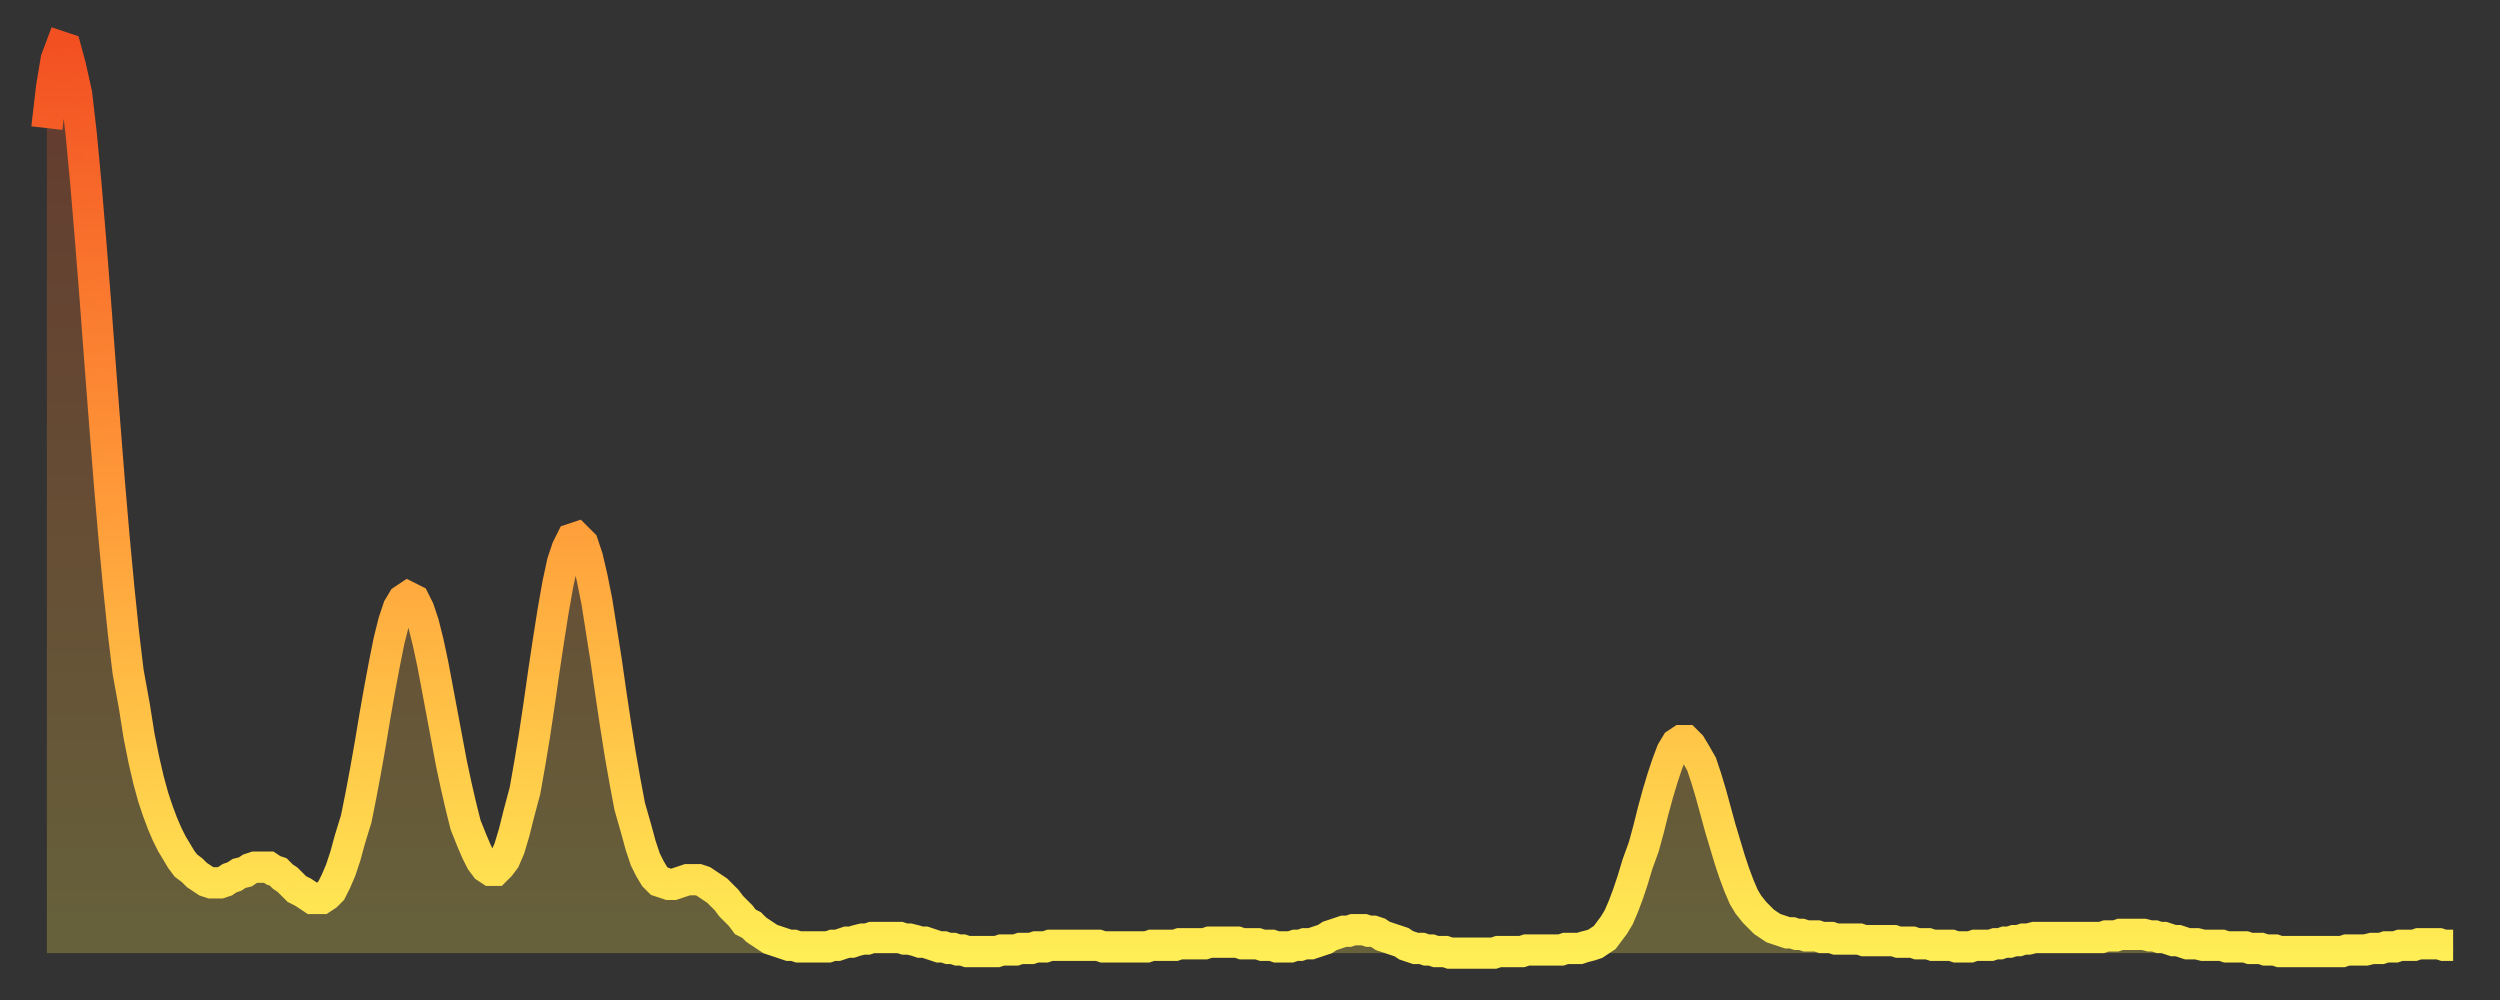 <?xml version="1.0" encoding="utf-8" ?>
<svg baseProfile="full" height="64" version="1.1" width="160" xmlns="http://www.w3.org/2000/svg" xmlns:ev="http://www.w3.org/2001/xml-events" xmlns:xlink="http://www.w3.org/1999/xlink"><rect width="100%" height="100%" fill="#333333" stroke="none"/><defs><linearGradient id="id1154680" x1="0" x2="0" y1="0" y2="1"><stop offset="0%" stop-color="#f35022" /><stop offset="50%" stop-color="#ff9a39" /><stop offset="100%" stop-color="#ffee55" /></linearGradient></defs><g transform="translate(3,3)"><g><path d="M 0.0 5.2 0.3 2.6 0.6 0.8 0.9 0.0 1.2 0.1 1.5 1.2 1.9 3.0 2.2 5.6 2.5 8.8 2.8 12.4 3.1 16.2 3.4 20.2 3.7 24.1 4.0 27.9 4.3 31.4 4.6 34.6 4.9 37.5 5.2 40.0 5.6 42.2 5.9 44.1 6.2 45.6 6.5 46.9 6.8 48.0 7.1 48.9 7.4 49.7 7.7 50.4 8.0 51.0 8.3 51.5 8.6 52.0 8.9 52.4 9.3 52.7 9.6 53.0 9.9 53.2 10.2 53.4 10.5 53.5 10.8 53.5 11.1 53.5 11.4 53.4 11.7 53.2 12.0 53.1 12.3 52.9 12.7 52.8 13.0 52.6 13.3 52.5 13.6 52.5 13.9 52.5 14.2 52.5 14.5 52.7 14.8 52.8 15.1 53.1 15.4 53.3 15.7 53.6 16.0 53.9 16.4 54.1 16.7 54.3 17.0 54.5 17.3 54.5 17.6 54.5 17.9 54.3 18.2 54.0 18.5 53.4 18.8 52.7 19.1 51.8 19.4 50.7 19.8 49.4 20.1 47.9 20.4 46.3 20.7 44.6 21.0 42.8 21.3 41.1 21.6 39.5 21.9 38.0 22.2 36.8 22.5 35.9 22.8 35.4 23.1 35.2 23.5 35.4 23.8 36.0 24.1 36.9 24.4 38.1 24.7 39.5 25.0 41.1 25.3 42.7 25.6 44.3 25.9 45.9 26.2 47.3 26.5 48.6 26.8 49.8 27.2 50.8 27.5 51.5 27.8 52.1 28.1 52.5 28.4 52.7 28.7 52.7 29.0 52.4 29.3 52.0 29.6 51.3 29.9 50.3 30.2 49.1 30.6 47.6 30.9 45.9 31.2 44.1 31.5 42.1 31.8 40.0 32.1 38.0 32.4 36.1 32.7 34.4 33.0 33.0 33.3 32.1 33.6 31.5 33.9 31.4 34.3 31.8 34.6 32.7 34.9 34.0 35.2 35.5 35.5 37.4 35.8 39.3 36.1 41.4 36.4 43.4 36.7 45.3 37.0 47.0 37.3 48.6 37.7 50.0 38.0 51.1 38.3 52.0 38.6 52.6 38.9 53.1 39.2 53.4 39.5 53.5 39.8 53.6 40.1 53.6 40.4 53.5 40.7 53.4 41.0 53.3 41.4 53.3 41.7 53.3 42.0 53.4 42.3 53.6 42.6 53.8 42.9 54.0 43.2 54.3 43.5 54.6 43.8 55.0 44.1 55.3 44.4 55.6 44.7 56.0 45.1 56.2 45.4 56.5 45.7 56.7 46.0 56.9 46.3 57.1 46.6 57.2 46.9 57.3 47.2 57.4 47.5 57.5 47.8 57.5 48.1 57.6 48.5 57.6 48.8 57.6 49.1 57.6 49.4 57.6 49.7 57.6 50.0 57.6 50.3 57.5 50.6 57.5 50.9 57.4 51.2 57.3 51.5 57.3 51.8 57.2 52.2 57.1 52.5 57.1 52.8 57.0 53.1 57.0 53.4 57.0 53.7 57.0 54.0 57.0 54.3 57.0 54.6 57.0 54.9 57.1 55.2 57.1 55.6 57.2 55.9 57.3 56.2 57.3 56.5 57.4 56.8 57.5 57.1 57.6 57.4 57.6 57.7 57.7 58.0 57.7 58.3 57.8 58.6 57.8 58.9 57.9 59.3 57.9 59.6 57.9 59.9 57.9 60.2 57.9 60.5 57.9 60.8 57.9 61.1 57.8 61.4 57.8 61.7 57.8 62.0 57.8 62.3 57.7 62.6 57.7 63.0 57.7 63.3 57.6 63.6 57.6 63.9 57.6 64.2 57.5 64.5 57.5 64.8 57.5 65.1 57.5 65.4 57.5 65.7 57.5 66.0 57.5 66.4 57.5 66.7 57.5 67.0 57.5 67.3 57.5 67.6 57.6 67.9 57.6 68.2 57.6 68.5 57.6 68.8 57.6 69.1 57.6 69.4 57.6 69.7 57.6 70.1 57.6 70.4 57.6 70.7 57.5 71.0 57.5 71.3 57.5 71.6 57.5 71.9 57.5 72.2 57.5 72.5 57.4 72.8 57.4 73.1 57.4 73.5 57.4 73.8 57.4 74.1 57.4 74.4 57.3 74.7 57.3 75.0 57.3 75.3 57.3 75.6 57.3 75.9 57.3 76.2 57.3 76.5 57.4 76.8 57.4 77.2 57.4 77.5 57.4 77.8 57.5 78.1 57.5 78.4 57.5 78.7 57.6 79.0 57.6 79.3 57.6 79.6 57.6 79.9 57.5 80.2 57.5 80.5 57.4 80.9 57.4 81.2 57.3 81.5 57.2 81.8 57.1 82.1 56.9 82.4 56.8 82.7 56.7 83.0 56.6 83.3 56.6 83.6 56.5 83.9 56.5 84.3 56.5 84.6 56.6 84.9 56.6 85.2 56.7 85.5 56.9 85.8 57.0 86.1 57.1 86.4 57.2 86.7 57.3 87.0 57.5 87.3 57.6 87.6 57.7 88.0 57.7 88.3 57.8 88.6 57.8 88.9 57.9 89.2 57.9 89.5 57.9 89.8 58.0 90.1 58.0 90.4 58.0 90.7 58.0 91.0 58.0 91.4 58.0 91.7 58.0 92.0 58.0 92.3 58.0 92.6 58.0 92.9 57.9 93.2 57.9 93.5 57.9 93.8 57.9 94.1 57.9 94.4 57.9 94.7 57.8 95.1 57.8 95.4 57.8 95.7 57.8 96.0 57.8 96.3 57.8 96.6 57.8 96.9 57.8 97.2 57.7 97.5 57.7 97.8 57.7 98.1 57.7 98.4 57.6 98.8 57.5 99.1 57.4 99.4 57.2 99.7 57.0 100.0 56.6 100.3 56.2 100.6 55.7 100.9 55.0 101.2 54.2 101.5 53.3 101.8 52.3 102.2 51.2 102.5 50.1 102.8 48.9 103.1 47.8 103.4 46.8 103.7 45.9 104.0 45.1 104.3 44.6 104.6 44.4 104.9 44.4 105.2 44.7 105.5 45.2 105.9 45.9 106.2 46.8 106.5 47.8 106.8 48.9 107.1 50.0 107.4 51.0 107.7 52.0 108.0 52.9 108.3 53.7 108.6 54.4 108.9 54.9 109.3 55.4 109.6 55.7 109.9 56.0 110.2 56.2 110.5 56.4 110.8 56.5 111.1 56.6 111.4 56.7 111.7 56.7 112.0 56.8 112.3 56.8 112.6 56.9 113.0 56.9 113.3 56.9 113.6 57.0 113.9 57.0 114.2 57.0 114.5 57.1 114.8 57.1 115.1 57.1 115.4 57.1 115.7 57.1 116.0 57.1 116.3 57.2 116.7 57.2 117.0 57.2 117.3 57.2 117.6 57.2 117.9 57.2 118.2 57.2 118.5 57.3 118.8 57.3 119.1 57.3 119.4 57.3 119.7 57.4 120.1 57.4 120.4 57.4 120.7 57.5 121.0 57.5 121.3 57.5 121.6 57.5 121.9 57.5 122.2 57.6 122.5 57.6 122.8 57.6 123.1 57.6 123.4 57.5 123.8 57.5 124.1 57.5 124.4 57.5 124.7 57.4 125.0 57.4 125.3 57.3 125.6 57.3 125.9 57.2 126.2 57.2 126.5 57.1 126.8 57.1 127.2 57.0 127.5 57.0 127.8 57.0 128.1 57.0 128.4 57.0 128.7 57.0 129.0 57.0 129.3 57.0 129.6 57.0 129.9 57.0 130.2 57.0 130.5 57.0 130.9 57.0 131.2 57.0 131.5 57.0 131.8 56.9 132.1 56.9 132.4 56.9 132.7 56.8 133.0 56.8 133.3 56.8 133.6 56.8 133.9 56.8 134.2 56.8 134.6 56.9 134.9 56.9 135.2 57.0 135.5 57.0 135.8 57.1 136.1 57.2 136.4 57.2 136.7 57.3 137.0 57.4 137.3 57.4 137.6 57.4 138.0 57.5 138.3 57.5 138.6 57.5 138.9 57.5 139.2 57.5 139.5 57.6 139.8 57.6 140.1 57.6 140.4 57.6 140.7 57.6 141.0 57.7 141.3 57.7 141.7 57.7 142.0 57.8 142.3 57.8 142.6 57.8 142.9 57.9 143.2 57.9 143.5 57.9 143.8 57.9 144.1 57.9 144.4 57.9 144.7 57.9 145.1 57.9 145.4 57.9 145.7 57.9 146.0 57.9 146.3 57.9 146.6 57.9 146.9 57.9 147.2 57.8 147.5 57.8 147.8 57.8 148.1 57.8 148.4 57.8 148.8 57.7 149.1 57.7 149.4 57.7 149.7 57.6 150.0 57.6 150.3 57.6 150.6 57.5 150.9 57.5 151.2 57.5 151.5 57.5 151.8 57.4 152.1 57.4 152.5 57.4 152.8 57.4 153.1 57.4 153.4 57.5 153.7 57.5 154.0 57.5" fill="none" id="graph-curve" opacity="1" stroke="url(#id1154680)" stroke-width="2" /><path d="M 0 58 L 0.0 5.2 0.3 2.6 0.6 0.8 0.9 0.0 1.2 0.1 1.5 1.2 1.9 3.0 2.2 5.6 2.5 8.8 2.8 12.4 3.1 16.2 3.4 20.2 3.7 24.1 4.0 27.9 4.3 31.4 4.6 34.6 4.9 37.5 5.2 40.0 5.6 42.2 5.9 44.1 6.2 45.6 6.5 46.9 6.8 48.0 7.1 48.9 7.4 49.7 7.7 50.4 8.0 51.0 8.3 51.5 8.6 52.0 8.9 52.4 9.3 52.7 9.6 53.0 9.9 53.2 10.2 53.4 10.5 53.5 10.8 53.5 11.1 53.5 11.4 53.4 11.7 53.2 12.0 53.1 12.3 52.9 12.7 52.8 13.0 52.6 13.3 52.5 13.6 52.5 13.9 52.5 14.2 52.5 14.5 52.7 14.8 52.8 15.1 53.1 15.4 53.3 15.7 53.6 16.0 53.9 16.4 54.1 16.7 54.3 17.0 54.5 17.3 54.5 17.6 54.5 17.9 54.3 18.2 54.0 18.5 53.4 18.8 52.7 19.1 51.8 19.4 50.7 19.8 49.4 20.1 47.9 20.4 46.3 20.7 44.6 21.0 42.8 21.3 41.1 21.6 39.5 21.9 38.0 22.2 36.8 22.5 35.9 22.8 35.4 23.1 35.2 23.5 35.4 23.8 36.0 24.1 36.9 24.4 38.1 24.7 39.5 25.0 41.1 25.3 42.7 25.6 44.3 25.9 45.9 26.2 47.3 26.5 48.6 26.8 49.8 27.2 50.8 27.5 51.5 27.8 52.1 28.1 52.5 28.4 52.7 28.7 52.7 29.0 52.4 29.3 52.0 29.6 51.3 29.9 50.3 30.2 49.1 30.6 47.6 30.9 45.9 31.2 44.1 31.5 42.1 31.8 40.0 32.1 38.0 32.4 36.1 32.7 34.4 33.0 33.0 33.3 32.1 33.6 31.5 33.9 31.4 34.3 31.8 34.6 32.7 34.9 34.0 35.2 35.5 35.5 37.4 35.8 39.3 36.1 41.4 36.4 43.4 36.7 45.3 37.0 47.0 37.3 48.6 37.7 50.0 38.0 51.1 38.3 52.0 38.6 52.6 38.9 53.1 39.2 53.4 39.5 53.5 39.8 53.6 40.1 53.6 40.4 53.5 40.7 53.4 41.0 53.3 41.4 53.3 41.7 53.3 42.0 53.4 42.3 53.6 42.6 53.8 42.9 54.0 43.2 54.3 43.5 54.6 43.8 55.0 44.1 55.3 44.4 55.6 44.7 56.0 45.1 56.2 45.4 56.5 45.7 56.7 46.0 56.9 46.3 57.1 46.6 57.2 46.9 57.3 47.2 57.4 47.5 57.5 47.8 57.5 48.1 57.6 48.5 57.6 48.8 57.6 49.1 57.6 49.4 57.6 49.7 57.6 50.0 57.6 50.3 57.5 50.6 57.5 50.9 57.4 51.2 57.3 51.5 57.3 51.8 57.2 52.2 57.1 52.5 57.1 52.8 57.0 53.1 57.0 53.4 57.0 53.7 57.0 54.0 57.0 54.3 57.0 54.6 57.0 54.9 57.1 55.2 57.1 55.6 57.2 55.9 57.3 56.2 57.3 56.5 57.4 56.8 57.5 57.1 57.6 57.4 57.6 57.7 57.7 58.0 57.7 58.3 57.8 58.6 57.8 58.9 57.9 59.3 57.9 59.6 57.9 59.9 57.9 60.2 57.9 60.5 57.9 60.8 57.9 61.1 57.8 61.4 57.8 61.7 57.8 62.0 57.8 62.3 57.7 62.6 57.7 63.0 57.7 63.3 57.6 63.6 57.6 63.9 57.6 64.2 57.5 64.5 57.5 64.8 57.5 65.1 57.5 65.4 57.5 65.7 57.5 66.0 57.5 66.4 57.5 66.7 57.5 67.0 57.5 67.3 57.5 67.6 57.6 67.9 57.6 68.2 57.6 68.5 57.6 68.8 57.6 69.1 57.6 69.4 57.6 69.7 57.6 70.1 57.6 70.4 57.6 70.7 57.5 71.0 57.5 71.3 57.5 71.6 57.5 71.9 57.5 72.2 57.5 72.5 57.4 72.8 57.4 73.1 57.4 73.5 57.4 73.8 57.4 74.1 57.4 74.4 57.3 74.7 57.3 75.0 57.3 75.3 57.3 75.6 57.3 75.9 57.3 76.2 57.3 76.5 57.4 76.8 57.4 77.2 57.4 77.5 57.4 77.8 57.5 78.1 57.5 78.4 57.5 78.7 57.6 79.0 57.6 79.3 57.6 79.6 57.6 79.9 57.5 80.2 57.5 80.5 57.4 80.9 57.4 81.2 57.3 81.5 57.2 81.8 57.1 82.1 56.9 82.4 56.8 82.7 56.7 83.0 56.6 83.3 56.6 83.6 56.5 83.9 56.5 84.3 56.5 84.6 56.6 84.9 56.6 85.2 56.7 85.5 56.9 85.8 57.0 86.1 57.1 86.4 57.2 86.7 57.3 87.0 57.5 87.3 57.6 87.6 57.7 88.0 57.7 88.3 57.8 88.6 57.8 88.9 57.9 89.2 57.9 89.5 57.9 89.8 58.0 90.1 58.0 90.4 58.0 90.7 58.0 91.0 58.0 91.4 58.0 91.7 58.0 92.0 58.0 92.3 58.0 92.6 58.0 92.9 57.9 93.2 57.9 93.5 57.9 93.8 57.9 94.1 57.9 94.4 57.9 94.7 57.8 95.1 57.8 95.4 57.8 95.7 57.8 96.0 57.8 96.3 57.8 96.6 57.8 96.9 57.8 97.2 57.7 97.5 57.7 97.8 57.7 98.1 57.7 98.4 57.6 98.8 57.5 99.1 57.4 99.4 57.2 99.7 57.0 100.0 56.6 100.3 56.2 100.6 55.7 100.9 55.0 101.2 54.2 101.5 53.3 101.8 52.3 102.2 51.2 102.5 50.1 102.8 48.9 103.1 47.8 103.4 46.8 103.7 45.9 104.0 45.1 104.3 44.6 104.6 44.4 104.9 44.4 105.2 44.7 105.5 45.2 105.9 45.9 106.2 46.8 106.5 47.8 106.8 48.9 107.1 50.0 107.4 51.0 107.7 52.0 108.0 52.9 108.3 53.7 108.6 54.4 108.9 54.9 109.3 55.4 109.6 55.7 109.9 56.0 110.2 56.2 110.5 56.4 110.8 56.5 111.1 56.6 111.4 56.7 111.7 56.7 112.0 56.8 112.3 56.8 112.6 56.9 113.0 56.9 113.3 56.9 113.6 57.0 113.9 57.0 114.2 57.0 114.5 57.1 114.8 57.1 115.1 57.1 115.4 57.1 115.7 57.1 116.0 57.1 116.3 57.2 116.7 57.2 117.0 57.2 117.3 57.2 117.6 57.2 117.9 57.2 118.2 57.2 118.5 57.3 118.8 57.3 119.1 57.3 119.4 57.3 119.7 57.4 120.1 57.4 120.4 57.4 120.7 57.5 121.0 57.5 121.3 57.5 121.6 57.5 121.9 57.5 122.2 57.6 122.5 57.6 122.8 57.6 123.1 57.6 123.4 57.5 123.8 57.5 124.1 57.5 124.4 57.5 124.7 57.4 125.0 57.4 125.3 57.3 125.6 57.3 125.9 57.2 126.2 57.2 126.5 57.1 126.8 57.1 127.2 57.0 127.5 57.0 127.8 57.0 128.1 57.0 128.4 57.0 128.7 57.0 129.0 57.0 129.3 57.0 129.6 57.0 129.9 57.0 130.2 57.0 130.5 57.0 130.9 57.0 131.2 57.0 131.5 57.0 131.8 56.9 132.1 56.9 132.4 56.9 132.7 56.8 133.0 56.8 133.3 56.8 133.6 56.8 133.9 56.8 134.2 56.8 134.6 56.9 134.9 56.9 135.2 57.0 135.5 57.0 135.8 57.1 136.1 57.2 136.4 57.2 136.7 57.3 137.0 57.4 137.3 57.4 137.6 57.4 138.0 57.5 138.3 57.5 138.6 57.5 138.9 57.5 139.2 57.5 139.5 57.6 139.8 57.6 140.1 57.6 140.4 57.6 140.7 57.6 141.0 57.7 141.3 57.7 141.7 57.7 142.0 57.8 142.3 57.8 142.6 57.8 142.9 57.9 143.2 57.9 143.5 57.9 143.8 57.9 144.1 57.9 144.4 57.9 144.7 57.9 145.1 57.9 145.4 57.9 145.7 57.9 146.0 57.9 146.3 57.9 146.6 57.9 146.9 57.9 147.2 57.8 147.5 57.8 147.8 57.8 148.1 57.8 148.4 57.8 148.8 57.7 149.1 57.7 149.4 57.7 149.7 57.6 150.0 57.6 150.3 57.6 150.6 57.5 150.9 57.5 151.2 57.5 151.5 57.5 151.8 57.4 152.1 57.4 152.5 57.4 152.8 57.4 153.1 57.4 153.4 57.5 153.7 57.5 154.0 57.5 154 58" fill="url(#id1154680)" fill-opacity=".25" id="graph-shadow" /></g></g></svg>